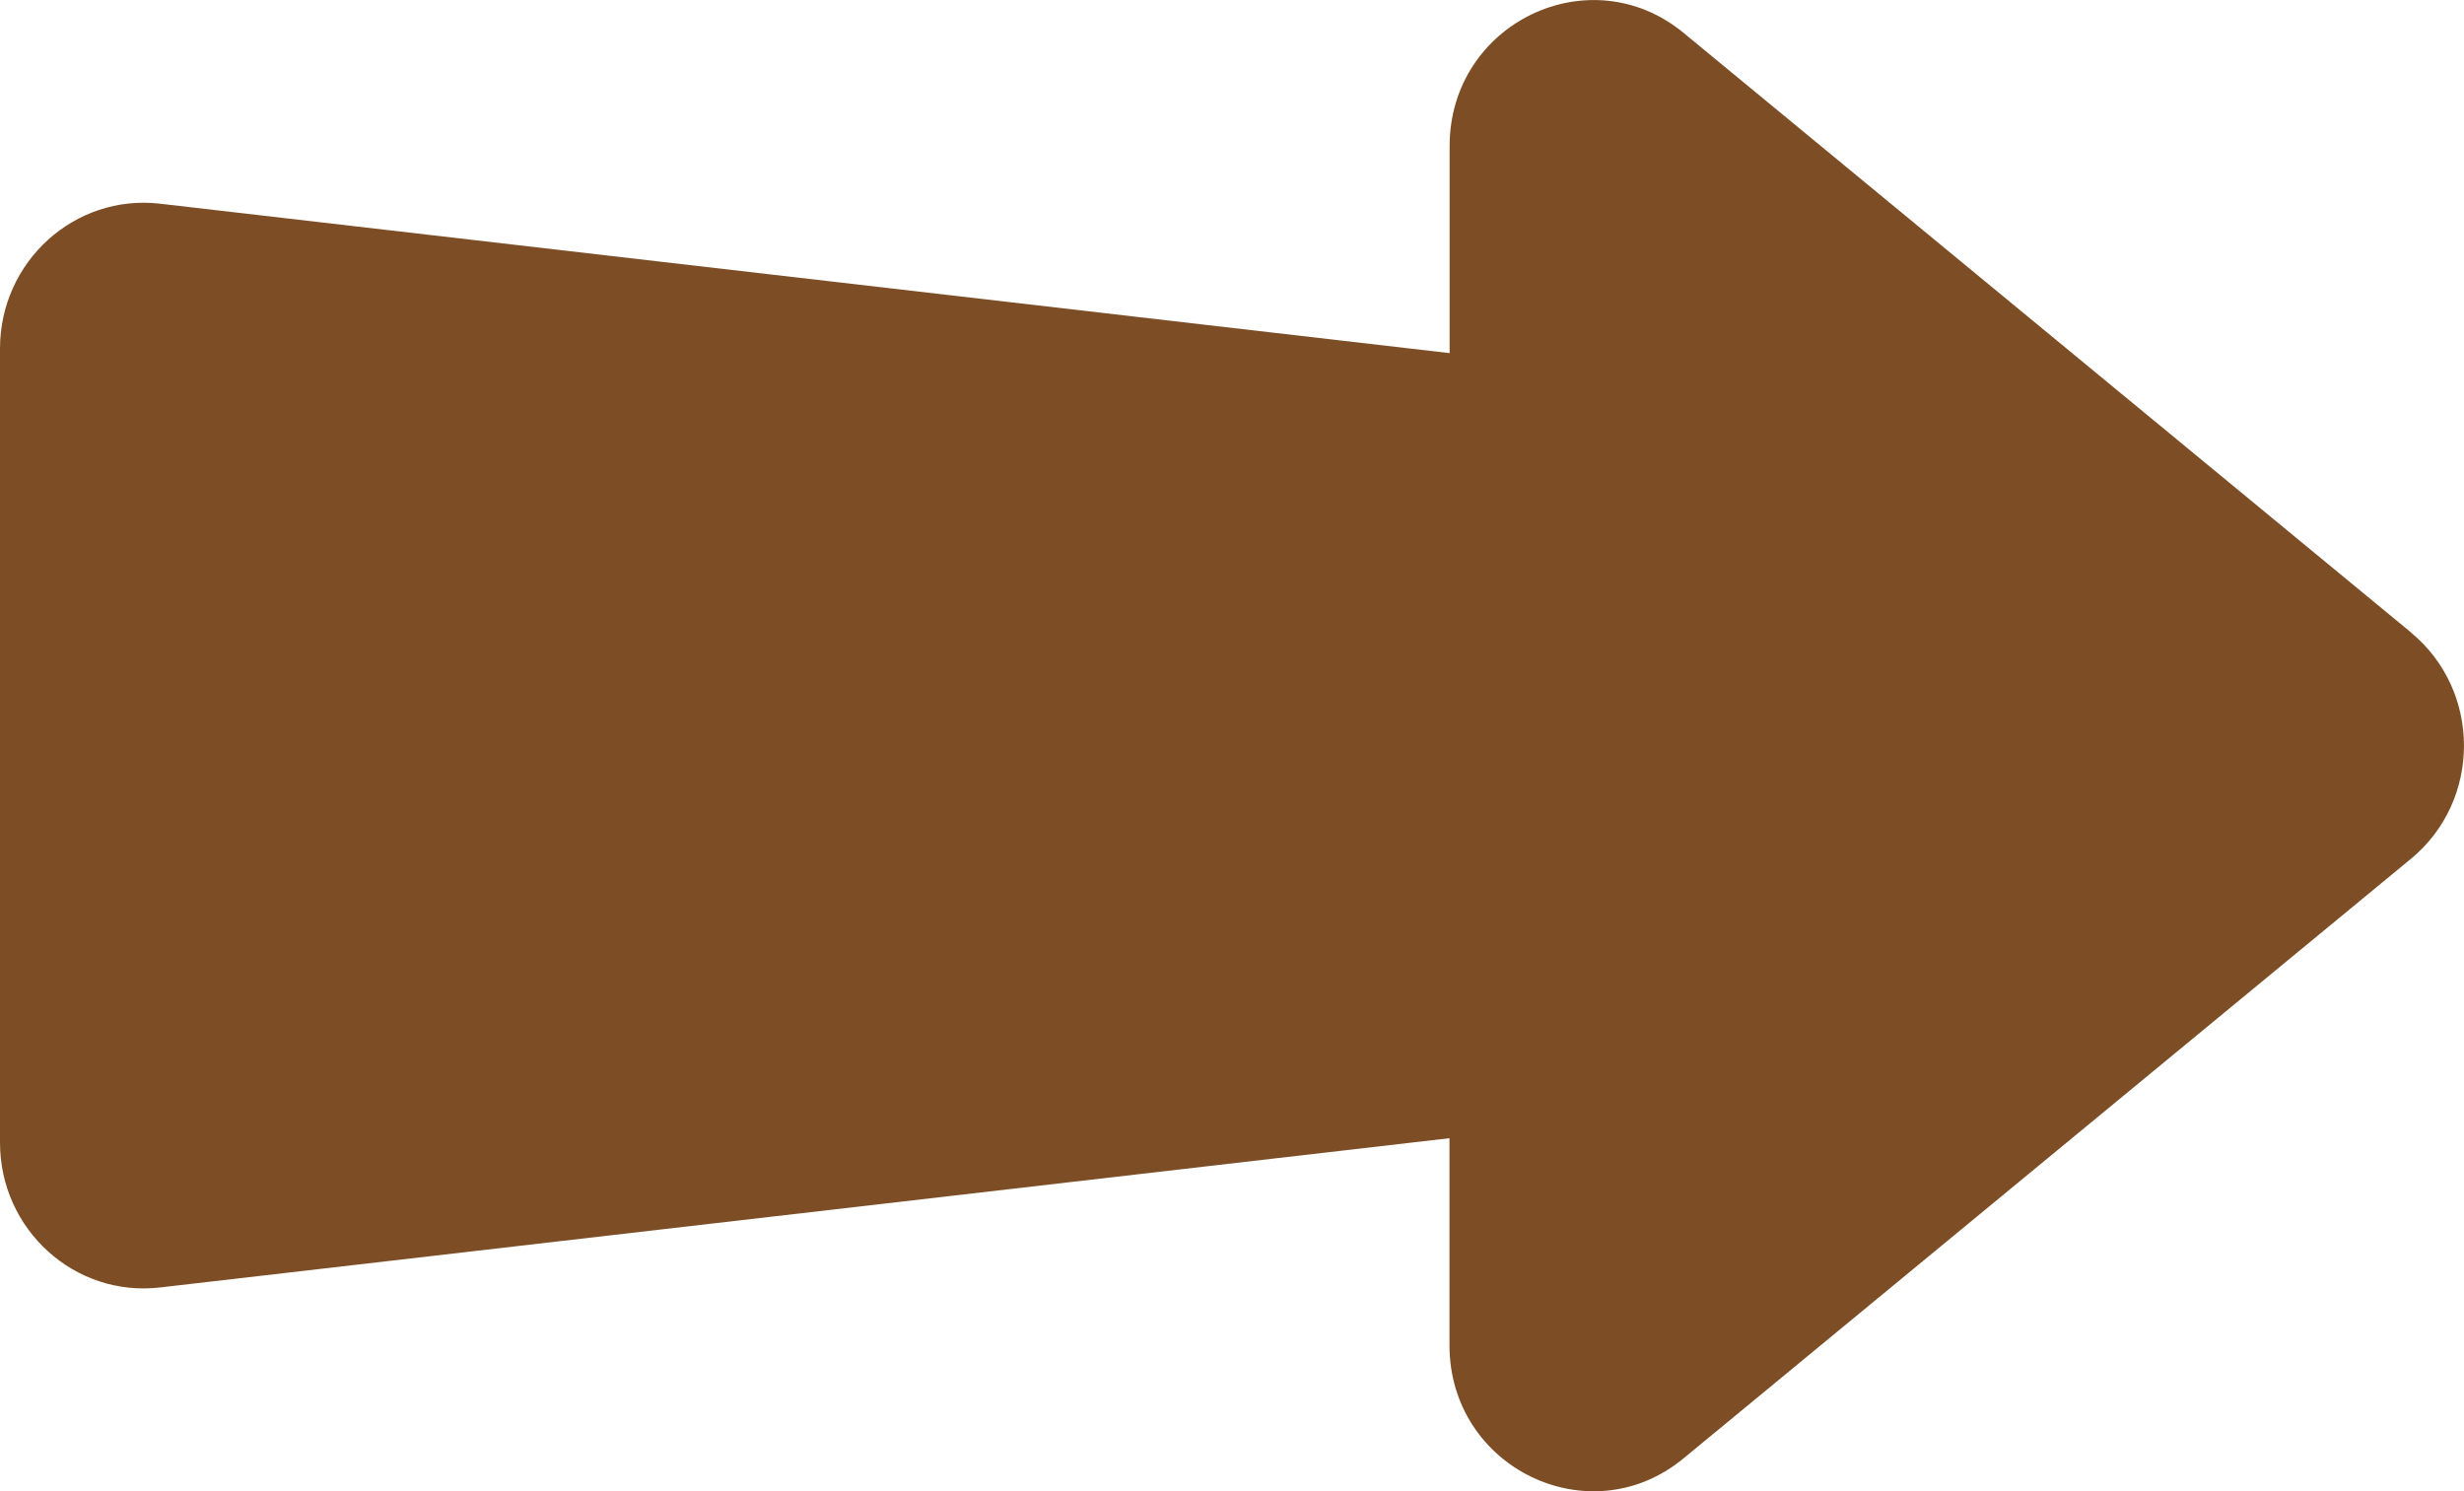 <svg xmlns="http://www.w3.org/2000/svg" width="76" height="46" viewBox="0 0 76 46" fill="none"><g clip-path="url(#clip0_4319_277)"><path d="M74.366 19.51L51.932 1.017C49.035 -1.371 44.712 0.72 44.712 4.507V10.893L4.93 6.283C2.303 5.982 0 8.069 0 10.754V35.247C0 37.932 2.303 40.019 4.93 39.717L44.708 35.112V41.498C44.708 45.285 49.035 47.377 51.928 44.988L74.361 26.495C76.545 24.696 76.545 21.309 74.361 19.51H74.366Z" fill="#7D4E25"></path></g><defs><clipPath id="clip0_4319_277"><rect width="76" height="46" fill="white"></rect></clipPath></defs></svg>